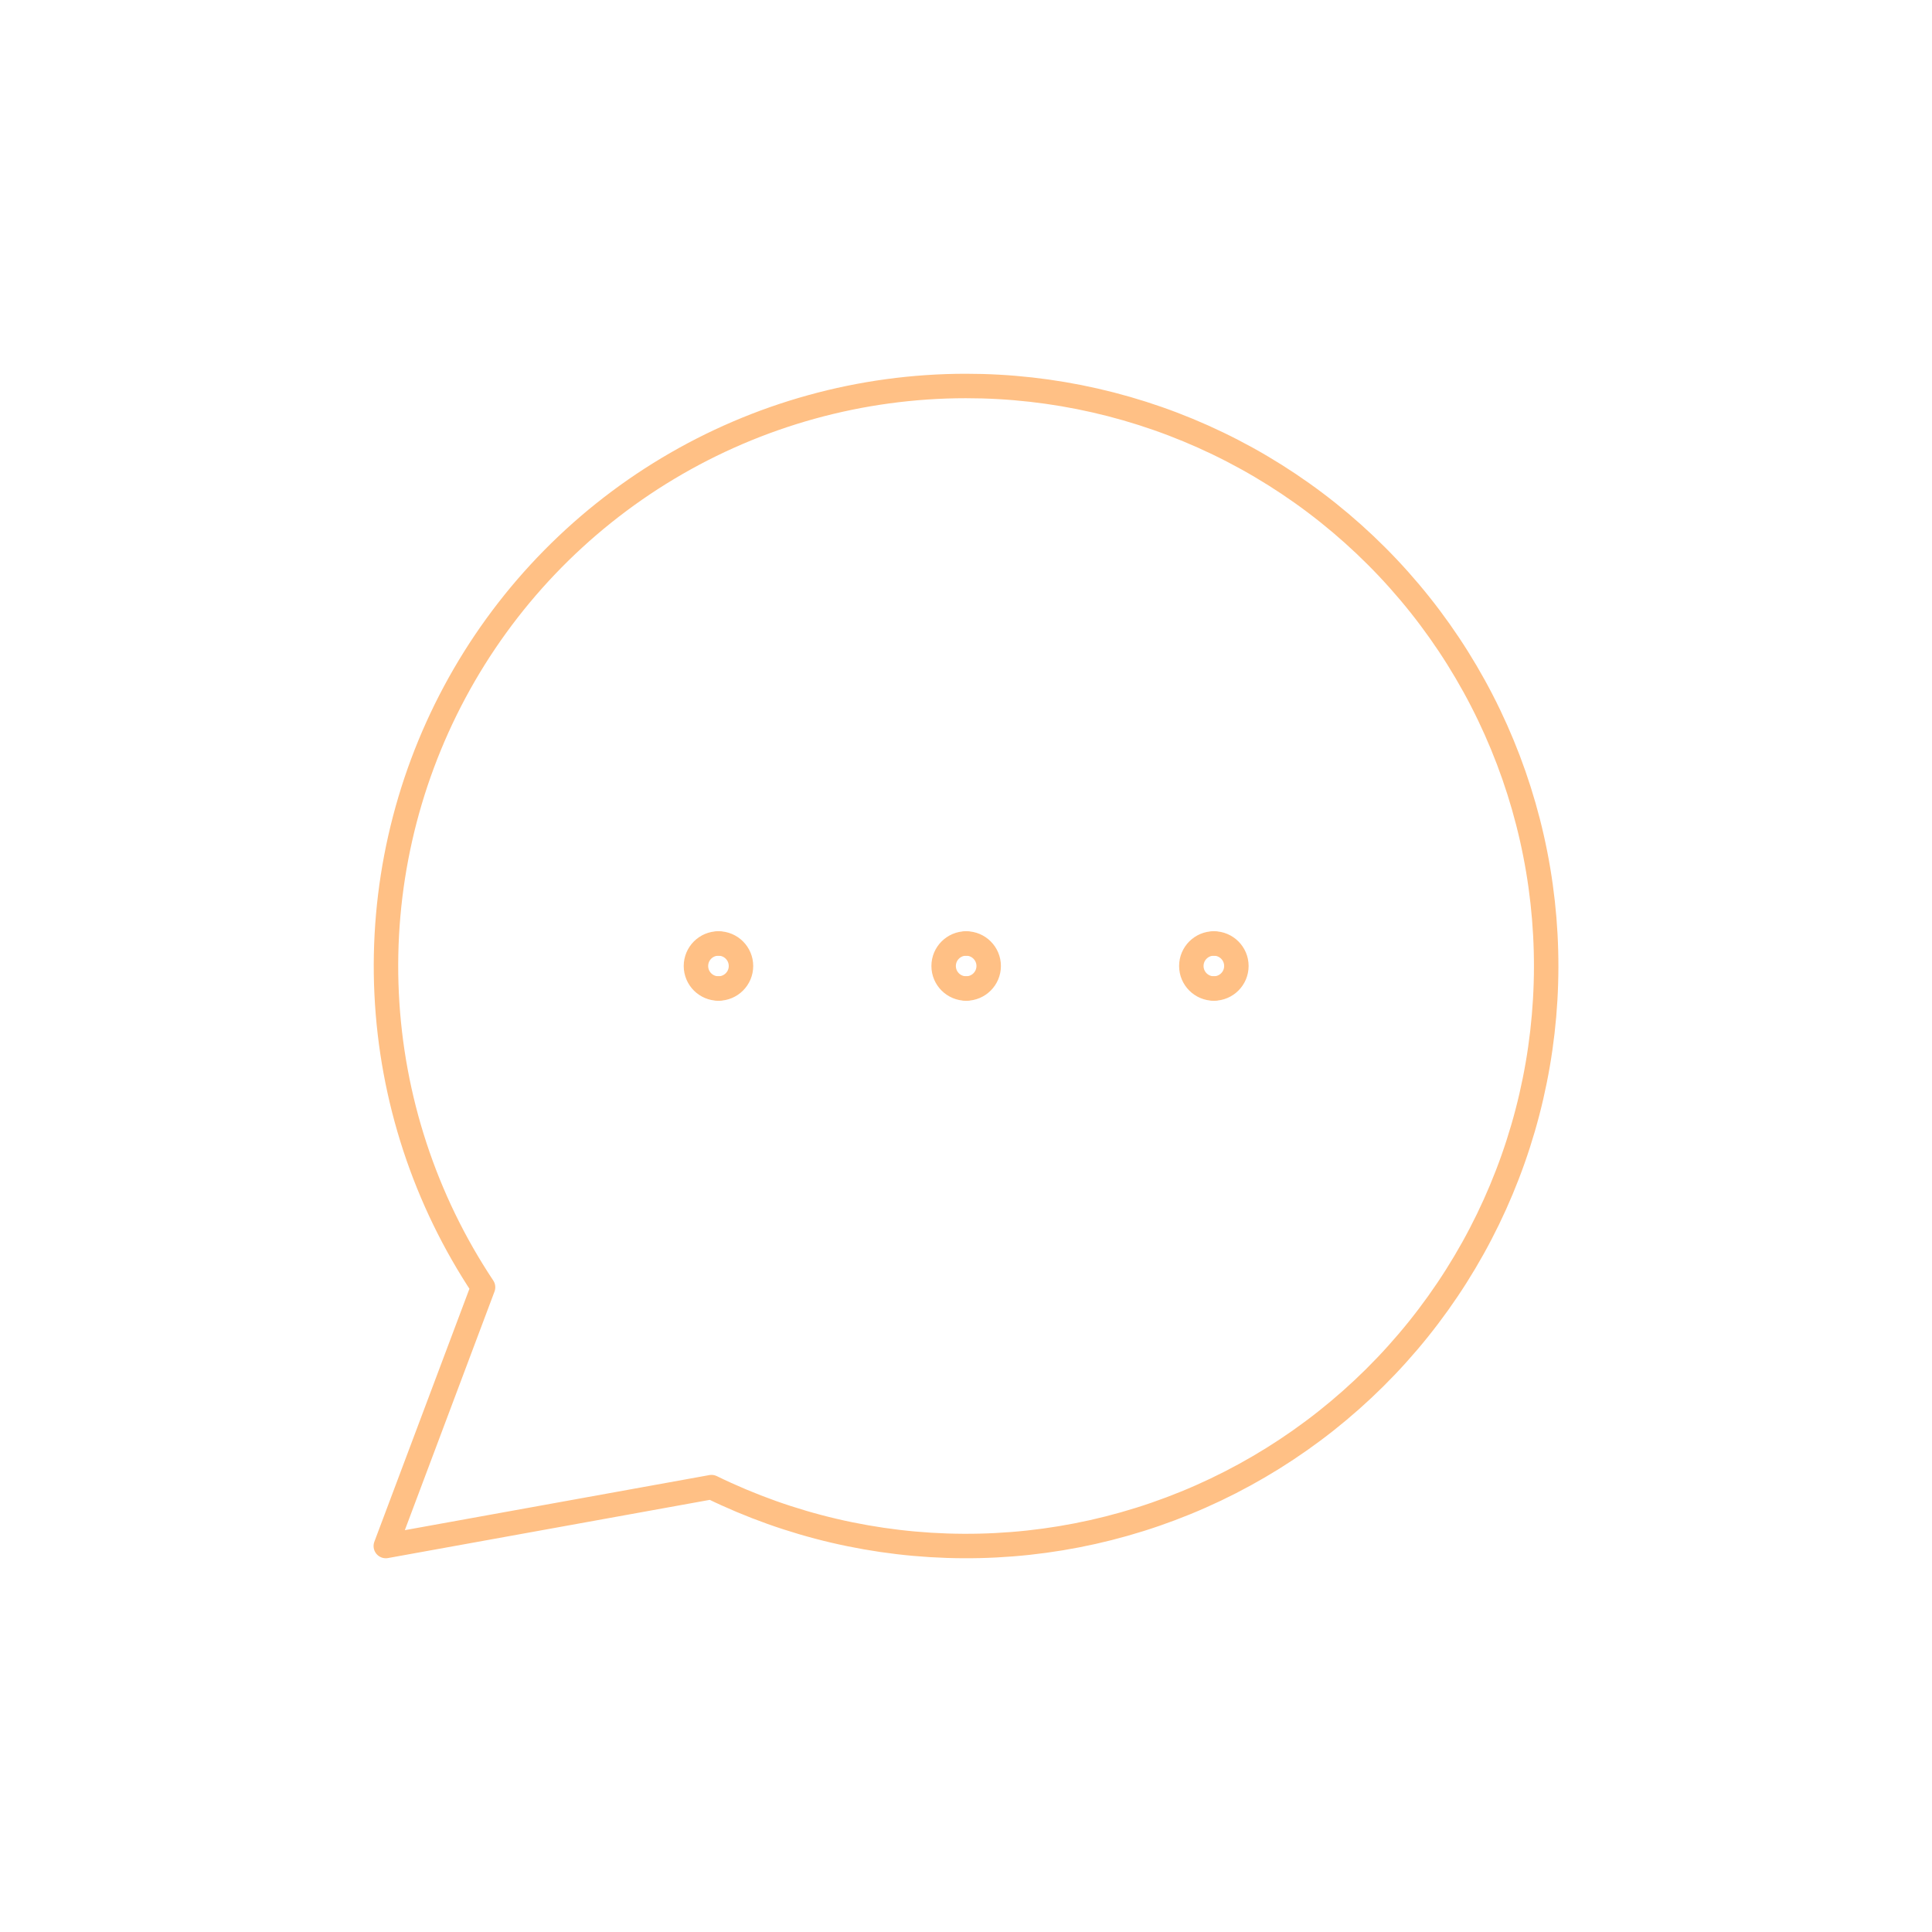 <svg width="158" height="158" viewBox="0 0 158 158" fill="none" xmlns="http://www.w3.org/2000/svg">
<path d="M79.013 80.841C77.996 80.841 77.171 80.017 77.171 79C77.171 77.983 77.996 77.158 79.013 77.158" stroke="#FFC085" stroke-width="2" stroke-linecap="round" stroke-linejoin="round"/>
<path d="M79.013 80.841C80.03 80.841 80.855 80.017 80.855 79C80.855 77.983 80.03 77.158 79.013 77.158" stroke="#FFC085" stroke-width="2" stroke-linecap="round" stroke-linejoin="round"/>
<path d="M58.756 80.841C57.739 80.841 56.915 80.017 56.915 79C56.915 77.983 57.739 77.158 58.756 77.158" stroke="#FFC085" stroke-width="2" stroke-linecap="round" stroke-linejoin="round"/>
<path d="M58.756 80.841C59.773 80.841 60.598 80.017 60.598 79C60.598 77.983 59.773 77.158 58.756 77.158" stroke="#FFC085" stroke-width="2" stroke-linecap="round" stroke-linejoin="round"/>
<path d="M99.27 80.841C98.253 80.841 97.428 80.017 97.428 79C97.428 77.983 98.253 77.158 99.27 77.158" stroke="#FFC085" stroke-width="2" stroke-linecap="round" stroke-linejoin="round"/>
<path d="M99.27 80.841C100.287 80.841 101.112 80.017 101.112 79C101.112 77.983 100.287 77.158 99.27 77.158" stroke="#FFC085" stroke-width="2" stroke-linecap="round" stroke-linejoin="round"/>
<path d="M78.985 31.566C70.405 31.569 61.986 33.899 54.625 38.308C47.265 42.717 41.238 49.04 37.186 56.603C33.135 64.167 31.211 72.688 31.619 81.258C32.028 89.829 34.753 98.128 39.505 105.272L31.551 126.435L58.187 121.618C64.601 124.753 71.639 126.399 78.778 126.434C85.917 126.47 92.971 124.893 99.416 121.823C105.86 118.752 111.529 114.266 115.998 108.7C120.468 103.134 123.625 96.631 125.23 89.675C126.837 82.719 126.853 75.491 125.277 68.528C123.7 61.566 120.573 55.048 116.128 49.463C111.683 43.877 106.034 39.367 99.603 36.268C93.171 33.169 86.124 31.562 78.985 31.566Z" stroke="#FFC085" stroke-width="2" stroke-linecap="round" stroke-linejoin="round"/>
</svg>
